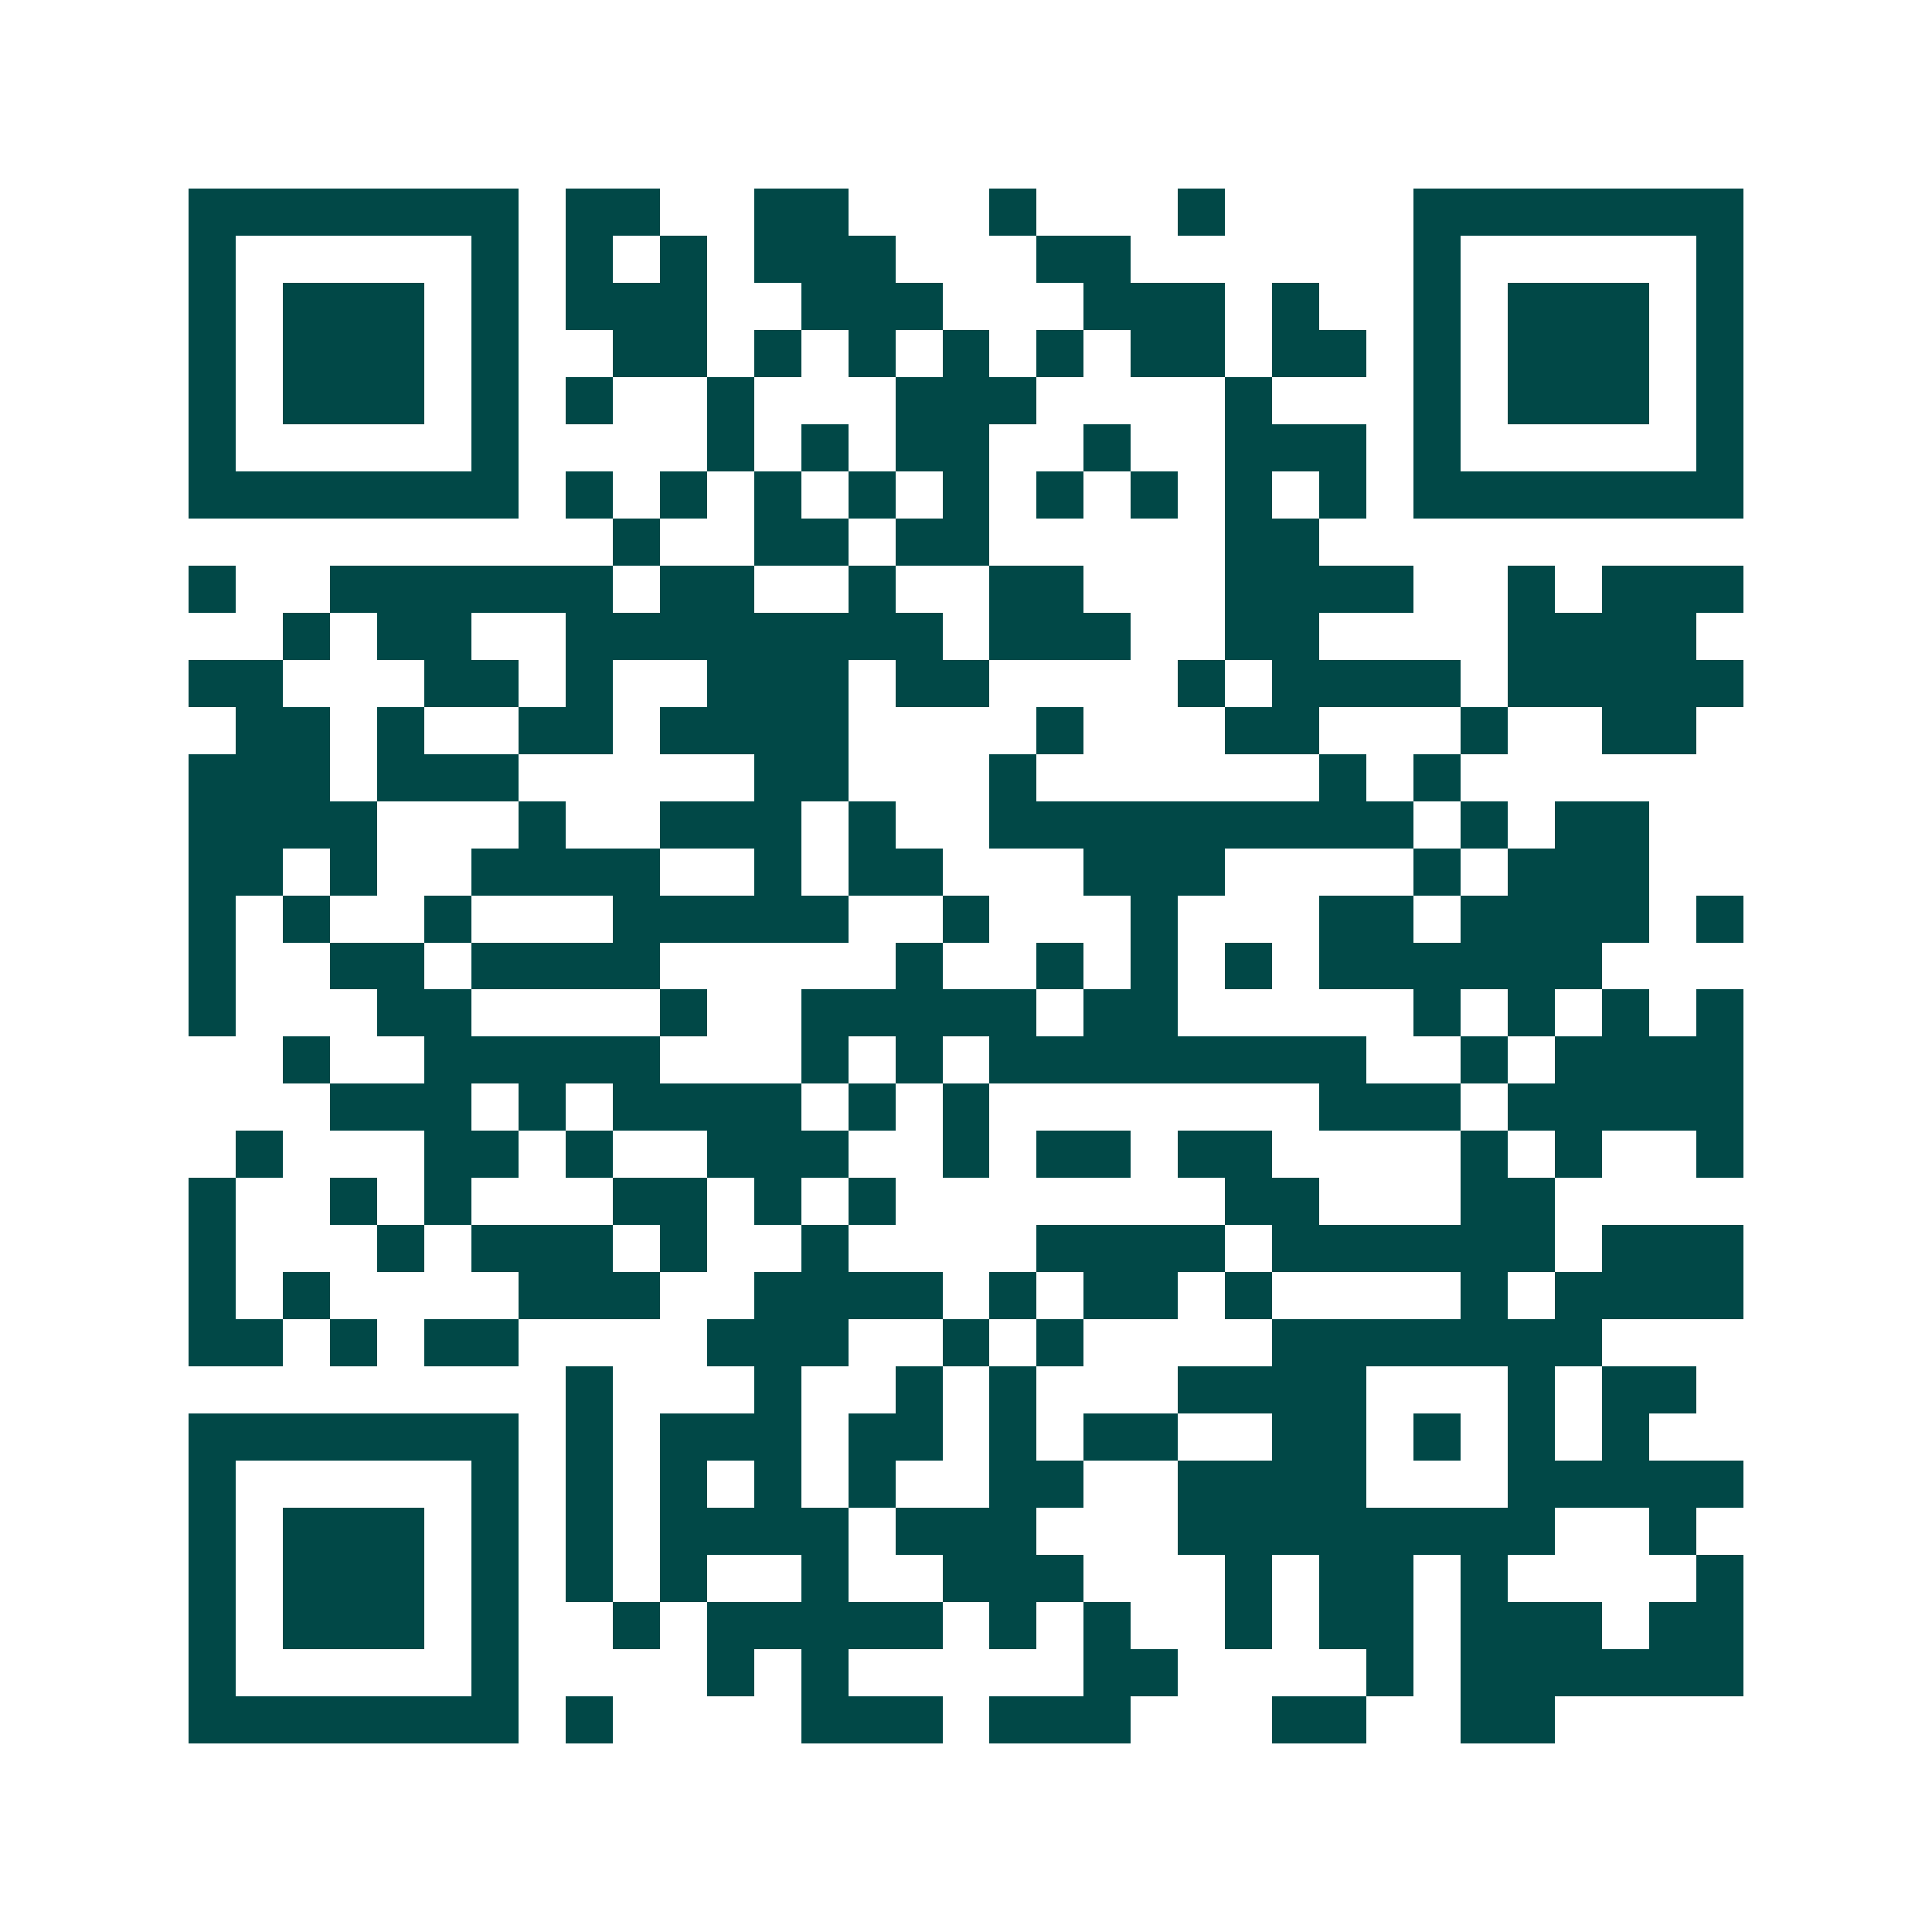 <svg xmlns="http://www.w3.org/2000/svg" width="200" height="200" viewBox="0 0 41 41" shape-rendering="crispEdges"><path fill="#ffffff" d="M0 0h41v41H0z"/><path stroke="#014847" d="M4 4.5h7m1 0h2m2 0h2m3 0h1m3 0h1m4 0h7M4 5.5h1m5 0h1m1 0h1m1 0h1m1 0h3m3 0h2m6 0h1m5 0h1M4 6.5h1m1 0h3m1 0h1m1 0h3m2 0h3m3 0h3m1 0h1m2 0h1m1 0h3m1 0h1M4 7.5h1m1 0h3m1 0h1m2 0h2m1 0h1m1 0h1m1 0h1m1 0h1m1 0h2m1 0h2m1 0h1m1 0h3m1 0h1M4 8.5h1m1 0h3m1 0h1m1 0h1m2 0h1m3 0h3m4 0h1m3 0h1m1 0h3m1 0h1M4 9.5h1m5 0h1m4 0h1m1 0h1m1 0h2m2 0h1m2 0h3m1 0h1m5 0h1M4 10.5h7m1 0h1m1 0h1m1 0h1m1 0h1m1 0h1m1 0h1m1 0h1m1 0h1m1 0h1m1 0h7M13 11.5h1m2 0h2m1 0h2m5 0h2M4 12.5h1m2 0h6m1 0h2m2 0h1m2 0h2m3 0h4m2 0h1m1 0h3M6 13.5h1m1 0h2m2 0h8m1 0h3m2 0h2m4 0h4M4 14.5h2m3 0h2m1 0h1m2 0h3m1 0h2m4 0h1m1 0h4m1 0h5M5 15.5h2m1 0h1m2 0h2m1 0h4m4 0h1m3 0h2m3 0h1m2 0h2M4 16.5h3m1 0h3m5 0h2m3 0h1m6 0h1m1 0h1M4 17.5h4m3 0h1m2 0h3m1 0h1m2 0h9m1 0h1m1 0h2M4 18.5h2m1 0h1m2 0h4m2 0h1m1 0h2m3 0h3m4 0h1m1 0h3M4 19.5h1m1 0h1m2 0h1m3 0h5m2 0h1m3 0h1m3 0h2m1 0h4m1 0h1M4 20.5h1m2 0h2m1 0h4m5 0h1m2 0h1m1 0h1m1 0h1m1 0h6M4 21.5h1m3 0h2m4 0h1m2 0h5m1 0h2m5 0h1m1 0h1m1 0h1m1 0h1M6 22.5h1m2 0h5m3 0h1m1 0h1m1 0h8m2 0h1m1 0h4M7 23.5h3m1 0h1m1 0h4m1 0h1m1 0h1m7 0h3m1 0h5M5 24.5h1m3 0h2m1 0h1m2 0h3m2 0h1m1 0h2m1 0h2m4 0h1m1 0h1m2 0h1M4 25.5h1m2 0h1m1 0h1m3 0h2m1 0h1m1 0h1m7 0h2m3 0h2M4 26.5h1m3 0h1m1 0h3m1 0h1m2 0h1m4 0h4m1 0h6m1 0h3M4 27.5h1m1 0h1m4 0h3m2 0h4m1 0h1m1 0h2m1 0h1m4 0h1m1 0h4M4 28.5h2m1 0h1m1 0h2m4 0h3m2 0h1m1 0h1m4 0h7M12 29.5h1m3 0h1m2 0h1m1 0h1m3 0h4m3 0h1m1 0h2M4 30.5h7m1 0h1m1 0h3m1 0h2m1 0h1m1 0h2m2 0h2m1 0h1m1 0h1m1 0h1M4 31.5h1m5 0h1m1 0h1m1 0h1m1 0h1m1 0h1m2 0h2m2 0h4m3 0h5M4 32.5h1m1 0h3m1 0h1m1 0h1m1 0h4m1 0h3m3 0h8m2 0h1M4 33.5h1m1 0h3m1 0h1m1 0h1m1 0h1m2 0h1m2 0h3m3 0h1m1 0h2m1 0h1m4 0h1M4 34.5h1m1 0h3m1 0h1m2 0h1m1 0h5m1 0h1m1 0h1m2 0h1m1 0h2m1 0h3m1 0h2M4 35.5h1m5 0h1m4 0h1m1 0h1m5 0h2m4 0h1m1 0h6M4 36.5h7m1 0h1m4 0h3m1 0h3m3 0h2m2 0h2"/></svg>
